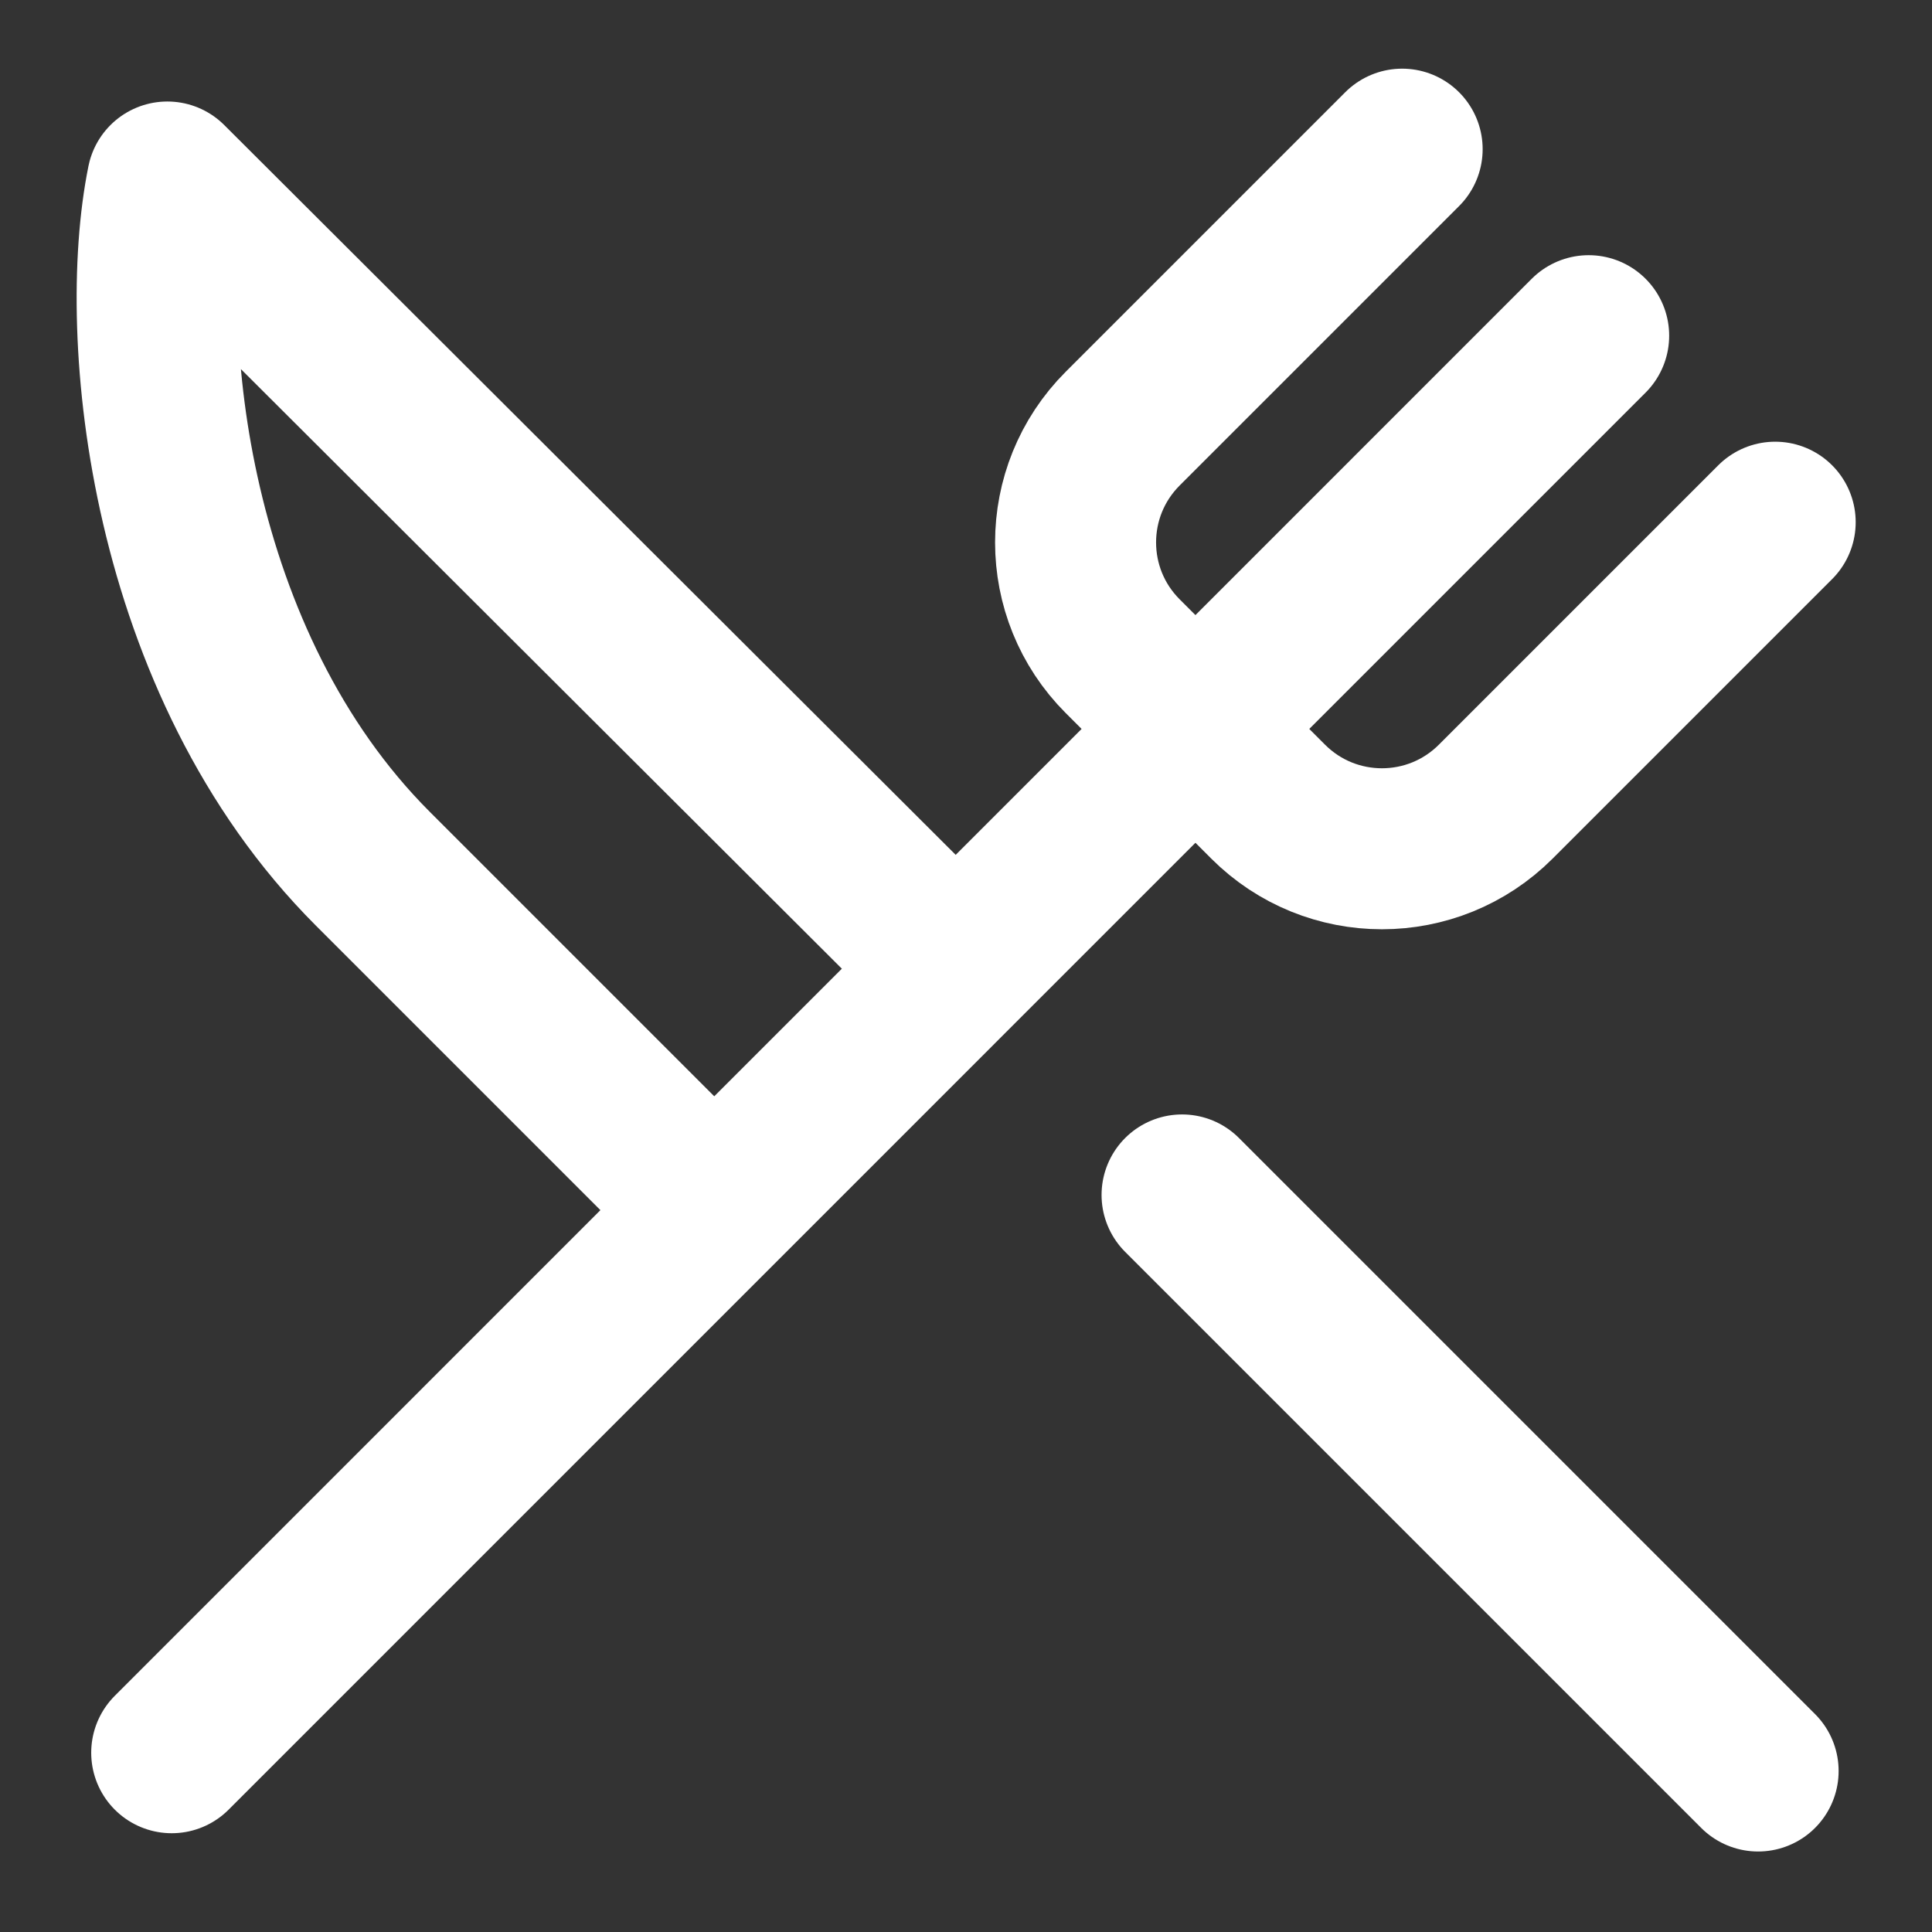 <svg width="24" height="24" viewBox="0 0 24 24" fill="none" xmlns="http://www.w3.org/2000/svg">
<rect x="0" y="0" width="24" height="24" fill="#333333" stroke="none"/>
<path d="M19.735 4.17L2.133 21.773" stroke="white" stroke-width="2" stroke-linecap="round"/>
<path d="M17.418 1.853L13.947 5.324C13.166 6.105 13.166 7.371 13.947 8.152L15.753 9.958C16.534 10.739 17.8 10.739 18.581 9.958L22.052 6.487" stroke="white" stroke-width="2" stroke-linecap="round"/>
<path d="M21.84 22L14.684 14.844M8.84 15C7.507 13.666 6.631 12.791 4.631 10.791C2.083 8.243 1.695 4.156 2.079 2.261L11.84 12" stroke="white" stroke-width="2" stroke-linecap="round" stroke-linejoin="round"/>
</svg>
